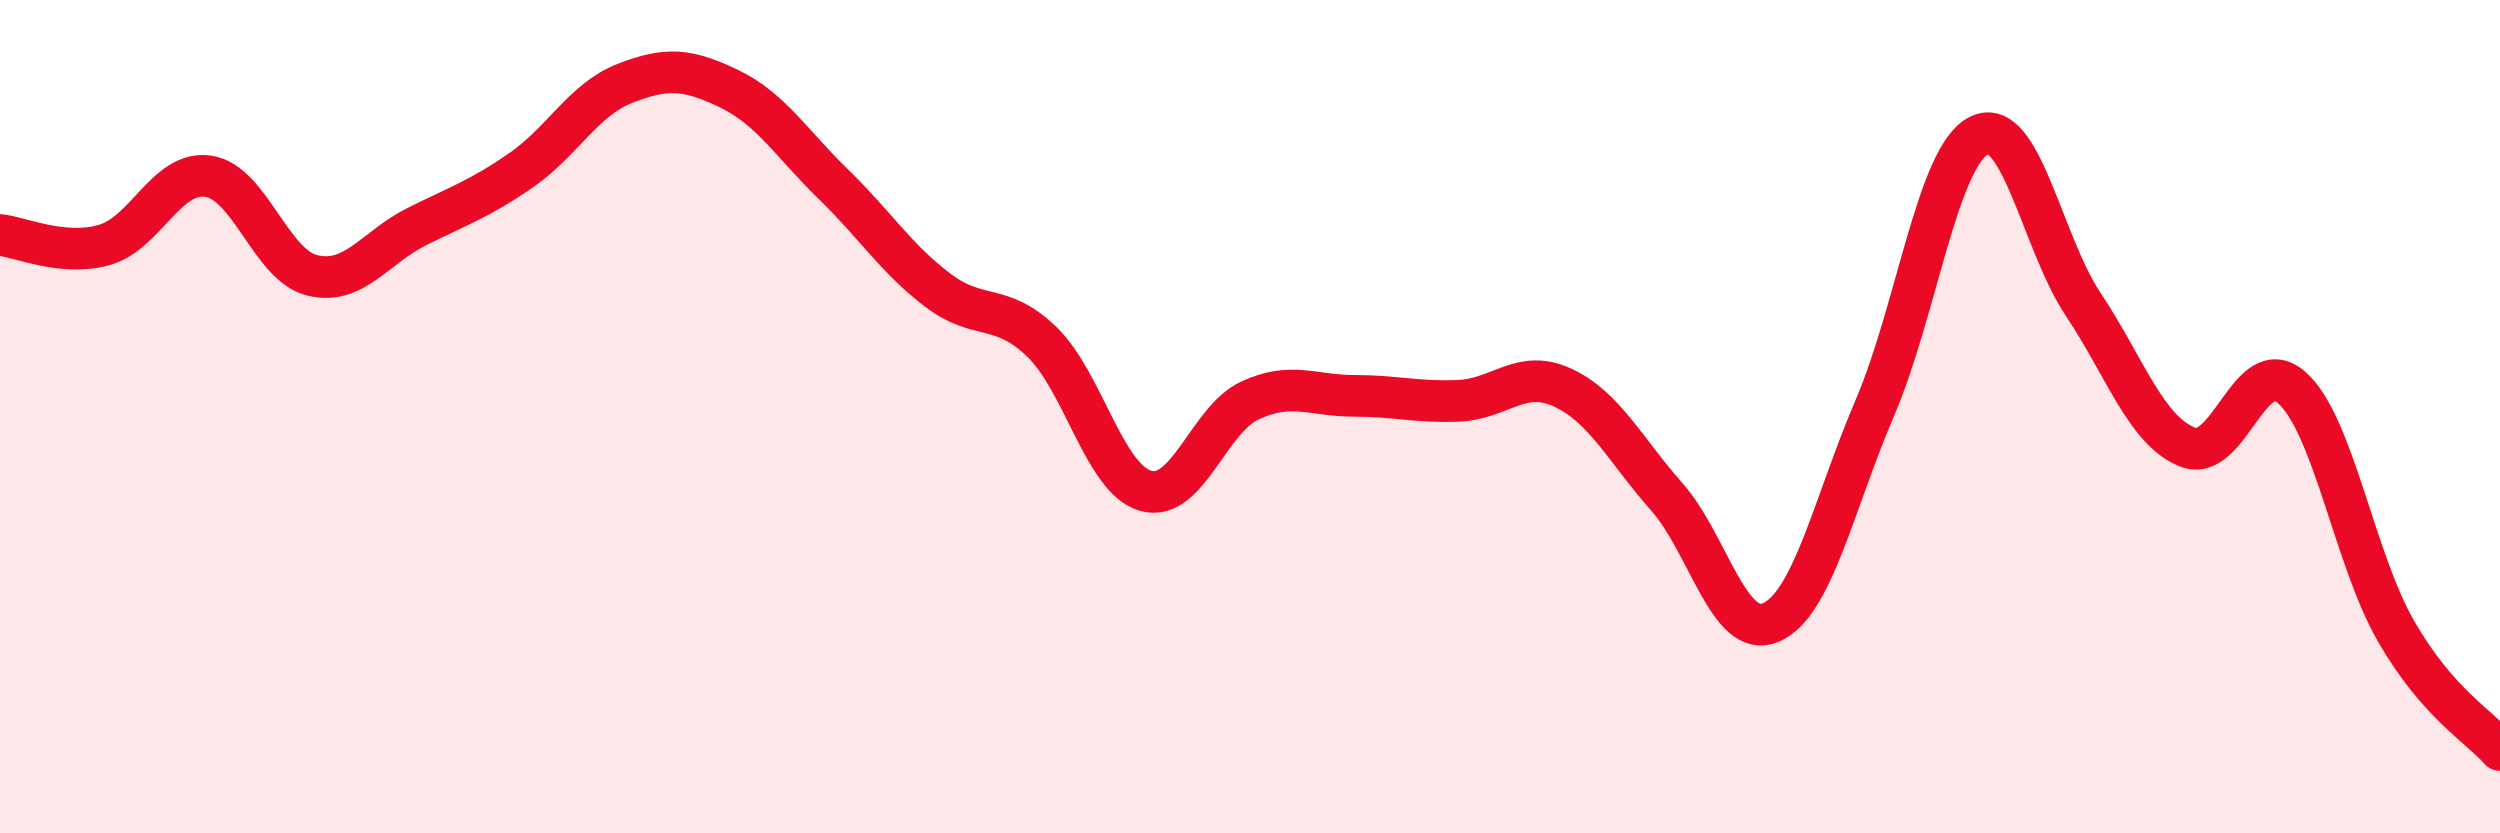 
    <svg width="60" height="20" viewBox="0 0 60 20" xmlns="http://www.w3.org/2000/svg">
      <path
        d="M 0,5.64 C 0.5,5.69 1.5,6.16 2.5,5.88 C 3.5,5.6 4,4.08 5,4.23 C 6,4.38 6.5,6.37 7.5,6.61 C 8.5,6.85 9,5.94 10,5.44 C 11,4.94 11.5,4.78 12.5,4.09 C 13.5,3.4 14,2.39 15,2 C 16,1.61 16.5,1.65 17.5,2.13 C 18.5,2.61 19,3.45 20,4.42 C 21,5.39 21.5,6.2 22.5,6.96 C 23.5,7.72 24,7.24 25,8.2 C 26,9.16 26.5,11.5 27.5,11.78 C 28.5,12.06 29,10.07 30,9.61 C 31,9.15 31.5,9.5 32.5,9.5 C 33.5,9.5 34,9.66 35,9.62 C 36,9.58 36.5,8.84 37.5,9.3 C 38.5,9.76 39,10.79 40,11.92 C 41,13.05 41.5,15.37 42.5,14.94 C 43.5,14.51 44,12.12 45,9.78 C 46,7.44 46.5,3.74 47.5,3.25 C 48.5,2.76 49,5.81 50,7.31 C 51,8.81 51.5,10.33 52.5,10.73 C 53.5,11.13 54,8.42 55,9.3 C 56,10.18 56.5,13.4 57.5,15.14 C 58.5,16.88 59.5,17.43 60,18L60 20L0 20Z"
        fill="#EB0A25"
        opacity="0.1"
        stroke-linecap="round"
        stroke-linejoin="round"
      />
      <path
        d="M 0,5.64 C 0.5,5.69 1.5,6.16 2.5,5.88 C 3.5,5.6 4,4.08 5,4.23 C 6,4.38 6.5,6.37 7.5,6.61 C 8.5,6.85 9,5.94 10,5.44 C 11,4.94 11.5,4.78 12.5,4.09 C 13.5,3.4 14,2.39 15,2 C 16,1.61 16.5,1.65 17.5,2.13 C 18.5,2.61 19,3.45 20,4.42 C 21,5.39 21.5,6.2 22.5,6.96 C 23.5,7.72 24,7.24 25,8.2 C 26,9.16 26.5,11.5 27.5,11.78 C 28.5,12.06 29,10.07 30,9.61 C 31,9.15 31.5,9.5 32.5,9.5 C 33.5,9.5 34,9.66 35,9.62 C 36,9.58 36.5,8.84 37.5,9.3 C 38.5,9.76 39,10.79 40,11.92 C 41,13.05 41.5,15.37 42.5,14.94 C 43.5,14.51 44,12.12 45,9.78 C 46,7.44 46.5,3.74 47.5,3.25 C 48.5,2.76 49,5.81 50,7.31 C 51,8.81 51.5,10.33 52.5,10.73 C 53.5,11.13 54,8.42 55,9.3 C 56,10.18 56.5,13.4 57.5,15.14 C 58.5,16.88 59.5,17.43 60,18"
        stroke="#EB0A25"
        stroke-width="1"
        fill="none"
        stroke-linecap="round"
        stroke-linejoin="round"
      />
    </svg>
  
